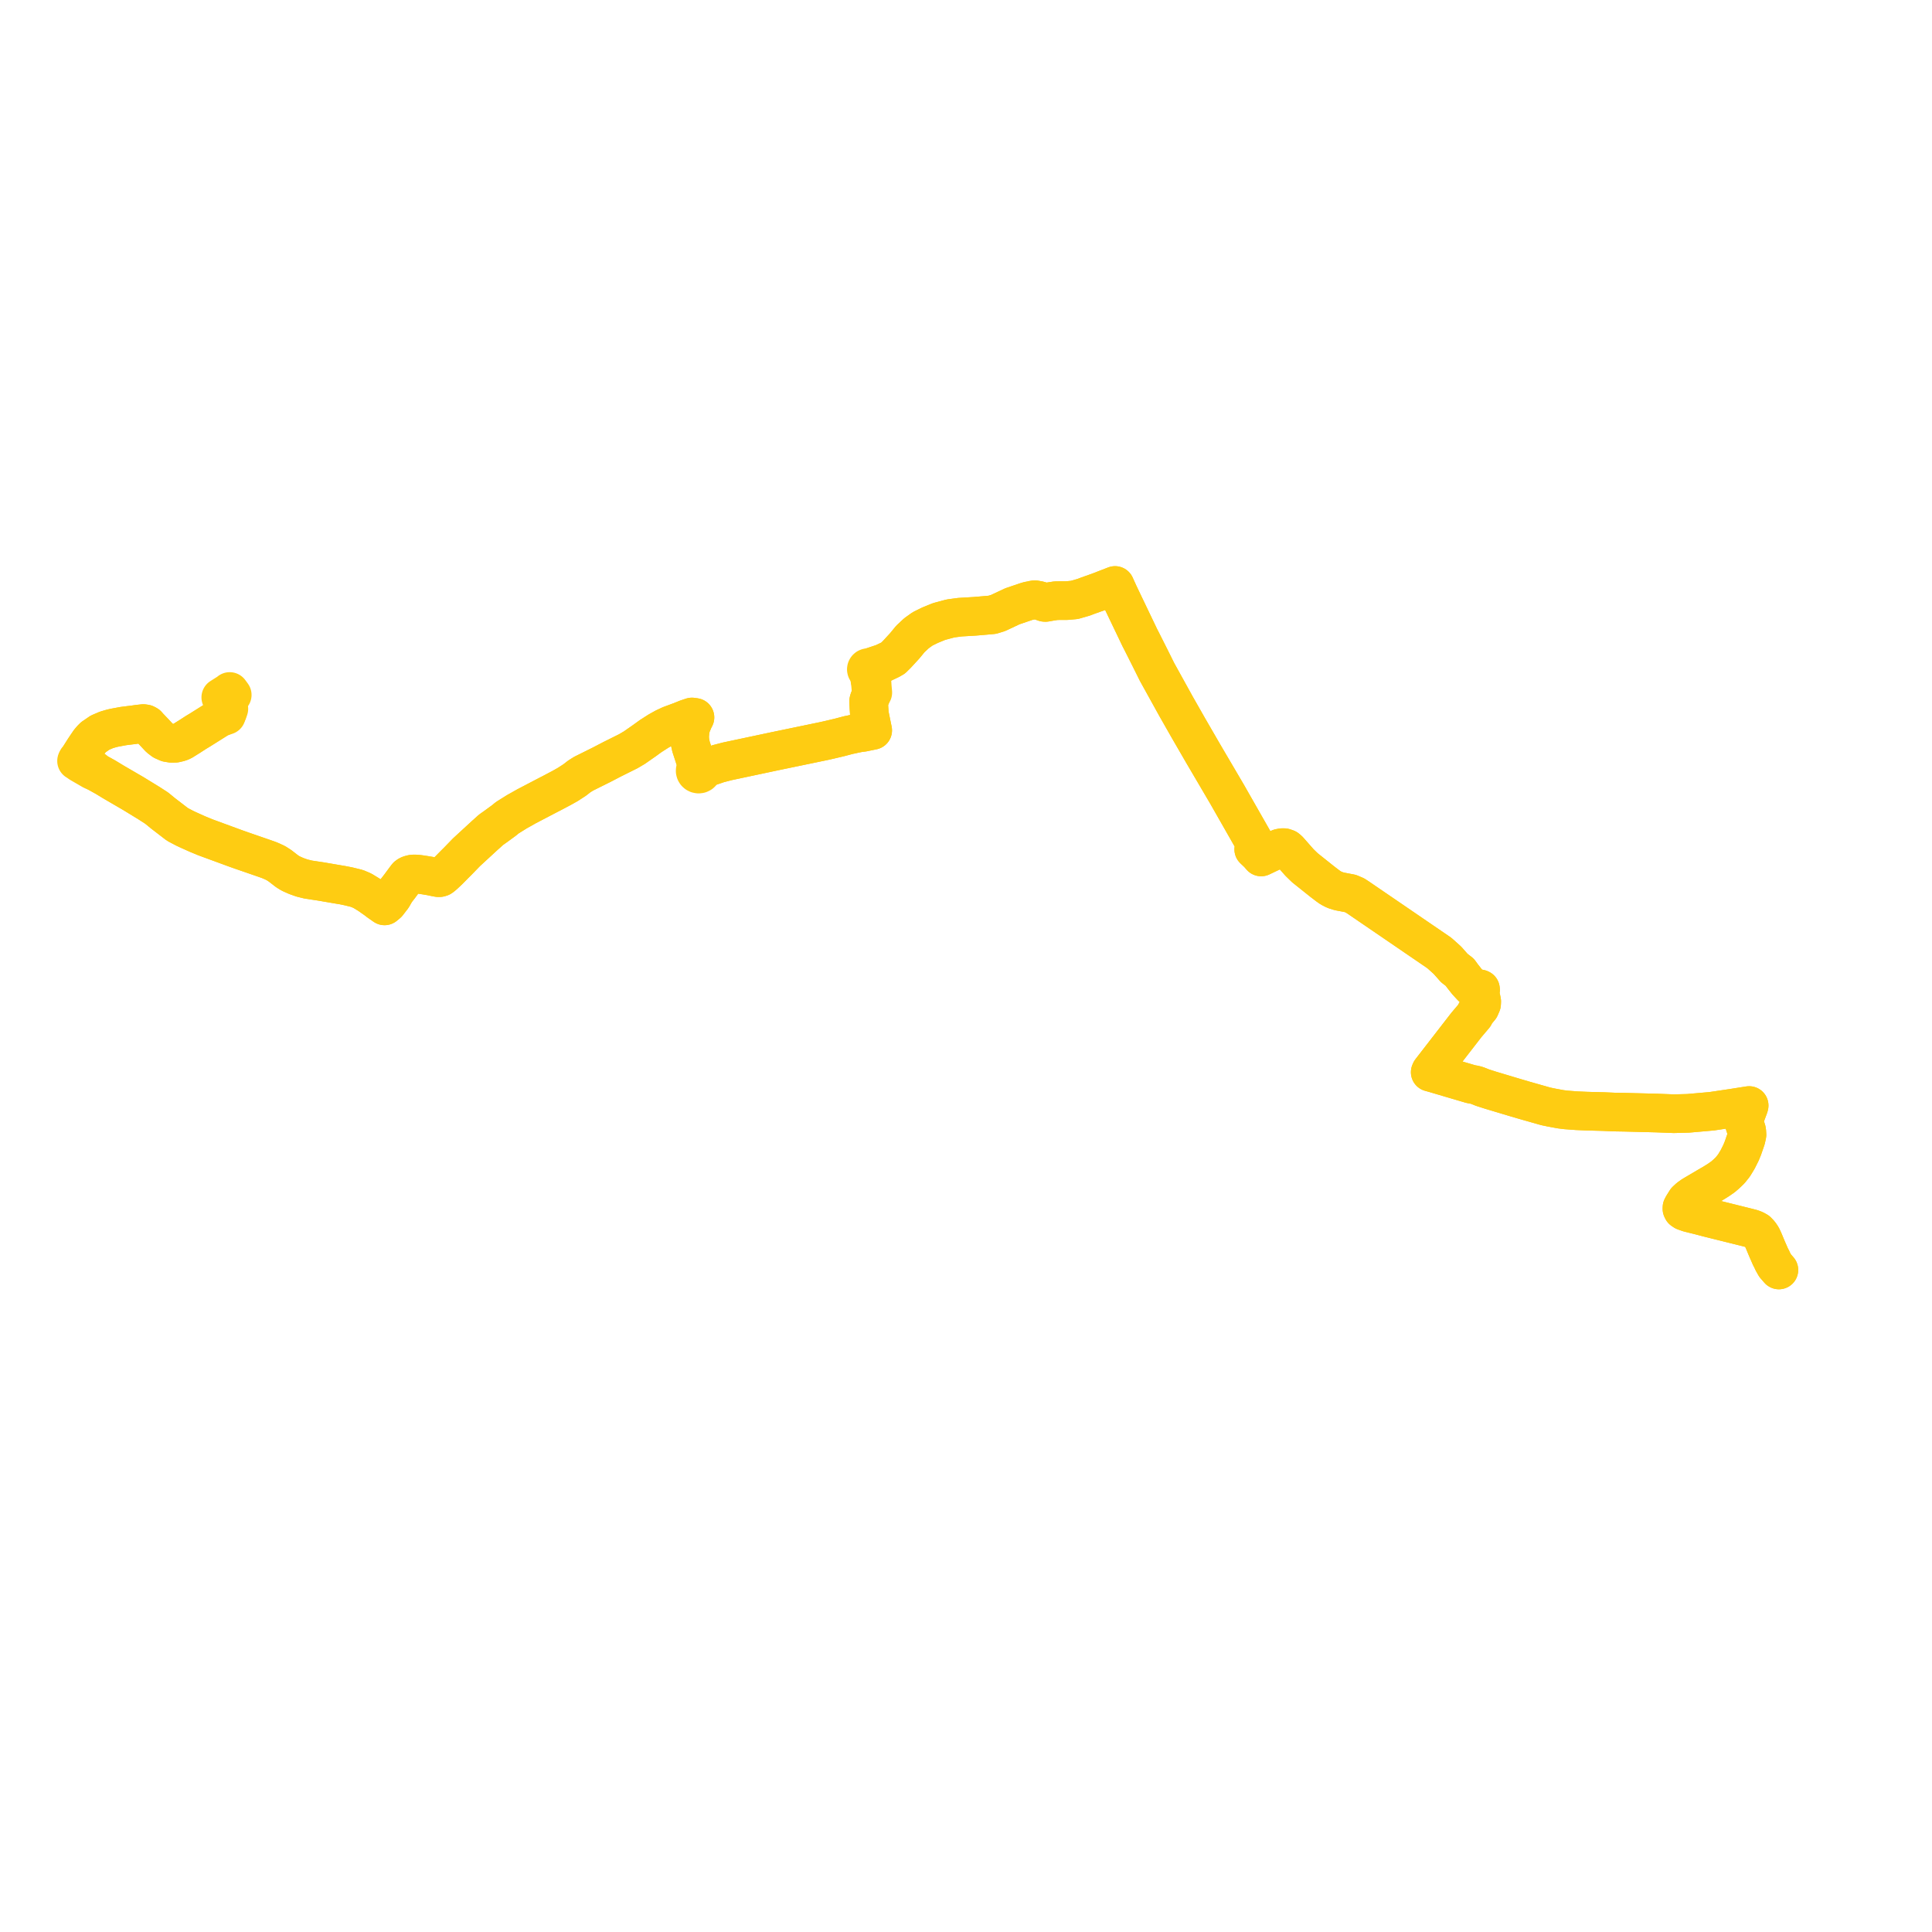     
<svg width="504.744" height="504.744" version="1.1"
     xmlns="http://www.w3.org/2000/svg">

  <title>Plan de ligne</title>
  <desc>Du 0000-00-00 au 9999-01-01</desc>

<path d='M 464.744 331.785 L 463.759 330.649 L 463.166 329.598 L 462.885 328.971 L 462.553 328.344 L 461.626 326.229 L 460.705 324.023 L 460.274 323.108 L 459.732 322.313 L 459.103 321.654 L 458.426 321.27 L 457.681 320.99 L 456.479 320.677 L 446.33 318.154 L 443.869 317.51 L 441.18 316.842 L 440.033 316.434 L 439.575 316.129 L 439.415 315.808 L 439.427 315.457 L 439.659 315.013 L 440.51 313.656 L 441.284 312.946 L 442.227 312.278 L 443.909 311.288 L 446.795 309.586 L 447.362 309.274 L 448.879 308.332 L 450.122 307.469 L 450.974 306.736 L 452.01 305.744 L 453.022 304.471 L 453.966 302.919 L 454.841 301.172 L 455.347 299.943 L 456.153 297.614 L 456.406 296.45 L 456.348 295.529 L 456.254 295.097 L 456.065 294.623 L 455.9 294.093 L 455.676 293.409 L 455.629 293.011 L 455.759 292.227 L 456.03 291.443 L 456.906 289.082 L 456.973 288.825 L 452.823 289.479 L 447.192 290.322 L 441.038 290.863 L 437.304 290.961 L 434.718 290.861 L 432.8 290.788 L 424.542 290.577 L 421.771 290.53 L 420.489 290.473 L 419.013 290.409 L 414.602 290.294 L 412.316 290.196 L 411.92 290.179 L 409.741 290.016 L 409.608 290.006 L 409.134 289.971 L 407.738 289.799 L 405.282 289.343 L 403.853 289.044 L 402.893 288.771 L 398.153 287.426 L 397.006 287.086 L 395.754 286.719 L 395.128 286.531 L 389.393 284.812 L 387.33 284.15 L 385.822 283.552 L 385.089 283.371 L 384.305 283.24 L 379.298 281.767 L 374.619 280.383 L 373.652 280.119 L 373.742 279.907 L 373.802 279.785 L 375.299 277.851 L 379.28 272.71 L 383.112 267.762 L 385.166 265.34 L 385.586 264.523 L 386.652 263.251 L 387.072 262.283 L 387.105 261.647 L 386.913 260.685 L 386.677 259.951 L 386.638 259.213 L 386.804 258.621 L 386.779 258.415 L 386.676 258.361 L 385.85 258.195 L 384.505 257.824 L 383.272 256.489 L 382.921 256.045 L 382.087 254.991 L 381.372 254.006 L 380.61 253.42 L 379.947 252.91 L 378.141 250.863 L 376.02 248.965 L 373.891 247.51 L 354.882 234.52 L 353.998 233.94 L 352.775 233.421 L 349.914 232.877 L 348.687 232.494 L 347.605 231.936 L 346.834 231.384 L 345.438 230.317 L 340.915 226.708 L 339.497 225.33 L 336.827 222.291 L 336.554 222.004 L 336.148 221.68 L 335.481 221.455 L 334.946 221.455 L 334.305 221.58 L 329.48 223.88 L 328.761 223.049 L 327.543 221.891 L 327.883 221.575 L 328.079 221.009 L 327.974 220.465 L 323.012 211.762 L 320.582 207.5 L 314.298 196.804 L 310.478 190.203 L 307.285 184.594 L 302.287 175.557 L 300.382 171.729 L 299.207 169.396 L 298.249 167.494 L 297.805 166.637 L 293.799 158.273 L 292.351 155.248 L 291.313 152.959 L 290.978 153.089 L 287.103 154.591 L 284.183 155.627 L 283.127 156.032 L 280.711 156.729 L 278.738 156.908 L 275.908 156.926 L 274.381 157.164 L 273.124 157.388 L 272.885 157.366 L 271.487 156.877 L 270.391 156.682 L 270.022 156.713 L 269.382 156.873 L 268.759 156.976 L 268.118 157.164 L 264.476 158.4 L 261.366 159.862 L 260.758 160.148 L 259.256 160.611 L 257.554 160.765 L 254.752 161.005 L 250.76 161.244 L 248.325 161.571 L 245.322 162.376 L 242.978 163.336 L 241.056 164.279 L 239.445 165.428 L 237.833 166.936 L 236.368 168.719 L 234.317 170.948 L 233.329 171.925 L 232.578 172.354 L 230.732 173.235 L 228.082 174.116 L 227.255 174.67 L 227.157 174.546 L 227.021 174.459 L 226.861 174.42 L 226.697 174.434 L 226.546 174.497 L 226.428 174.605 L 226.354 174.743 L 226.334 174.898 L 226.371 175.049 L 226.46 175.18 L 226.592 175.276 L 226.75 175.325 L 226.916 175.32 L 227.088 176.073 L 227.254 177.386 L 227.321 177.913 L 227.436 178.824 L 227.482 179.335 L 227.621 180.869 L 227.579 181.422 L 227.459 182.079 L 227.152 182.524 L 227.035 182.813 L 226.936 183.211 L 227.019 184.916 L 227.134 186.593 L 227.723 189.489 L 227.996 190.812 L 227.512 190.911 L 225.486 191.329 L 224.445 191.46 L 223.861 191.575 L 223.179 191.71 L 222.444 191.882 L 221.776 192.013 L 220.96 192.224 L 219.399 192.639 L 216.673 193.283 L 215.239 193.606 L 208.114 195.084 L 202.441 196.261 L 190.021 198.898 L 187.657 199.513 L 184.615 200.557 L 183.937 200.587 L 182.947 200.613 L 182.644 200.525 L 182.01 199.597 L 181.907 199.286 L 180.541 195.09 L 180.276 193.892 L 180.151 192.557 L 180.313 190.598 L 180.645 189.464 L 181.208 188.112 L 181.56 187.43 L 181.168 187.375 L 180.775 187.319 L 179.406 187.78 L 178.466 188.16 L 177.814 188.423 L 175.106 189.425 L 173.589 190.133 L 172.006 191.018 L 169.995 192.307 L 169.356 192.77 L 168.464 193.418 L 165.755 195.31 L 164.144 196.26 L 159.898 198.374 L 157.999 199.365 L 157.205 199.778 L 154.994 200.877 L 152.427 202.157 L 151.311 202.861 L 150.444 203.542 L 150.309 203.649 L 150.165 203.762 L 148.333 204.946 L 146.765 205.831 L 143.975 207.306 L 143.394 207.599 L 141.99 208.332 L 140.83 208.938 L 137.576 210.638 L 135.996 211.531 L 135.07 212.045 L 133.389 213.097 L 132.507 213.647 L 131.662 214.348 L 129.527 215.908 L 128.266 216.801 L 126.986 217.963 L 126.776 218.14 L 121.876 222.651 L 120.43 224.142 L 119.662 224.933 L 119.207 225.387 L 118.674 225.918 L 118.339 226.258 L 117.177 227.435 L 116.118 228.434 L 115.548 228.926 L 115.2 229.179 L 114.822 229.292 L 114.49 229.291 L 114.147 229.226 L 113.634 229.128 L 112.555 228.901 L 111.21 228.675 L 109.992 228.489 L 109.343 228.401 L 108.468 228.327 L 107.918 228.334 L 107.604 228.383 L 107.049 228.534 L 106.754 228.655 L 106.496 228.812 L 106.348 228.942 L 106.158 229.185 L 105.751 229.726 L 104.403 231.551 L 103.394 232.847 L 102.535 234.353 L 101.245 236.024 L 100.471 236.664 L 98.903 235.567 L 98.342 235.13 L 96.448 233.791 L 94.667 232.701 L 93.244 232.102 L 90.94 231.538 L 90.793 231.511 L 89.433 231.246 L 83.847 230.291 L 80.533 229.791 L 79.393 229.51 L 78.88 229.383 L 77.393 228.854 L 76.25 228.342 L 75.944 228.205 L 75.031 227.644 L 73.129 226.171 L 72.062 225.488 L 70.882 224.941 L 70.193 224.659 L 69.089 224.269 L 63.342 222.283 L 62.001 221.81 L 61.614 221.673 L 53.652 218.749 L 51.618 217.908 L 49.297 216.867 L 48.269 216.386 L 46.36 215.381 L 42.59 212.484 L 40.947 211.134 L 39.63 210.283 L 38.887 209.803 L 34.828 207.318 L 34.362 207.047 L 29.863 204.428 L 29.255 204.061 L 27.55 203.028 L 25.303 201.779 L 24.538 201.113 L 22.104 199.686 L 20.219 198.421 L 20.493 198.115 L 20.781 197.663 L 22.075 195.628 L 22.119 195.562 L 22.272 195.337 L 23.346 193.748 L 23.936 193.057 L 24.428 192.566 L 24.679 192.406 L 25.96 191.524 L 26.129 191.407 L 27.81 190.687 L 29.028 190.329 L 29.852 190.13 L 32.201 189.693 L 33.167 189.567 L 34.918 189.355 L 35.988 189.198 L 37.436 189.037 L 38.013 189.123 L 38.48 189.373 L 38.899 189.855 L 40.346 191.369 L 41.676 192.794 L 42.645 193.526 L 43.757 194.02 L 44.825 194.192 L 45.812 194.17 L 46.869 193.924 L 47.598 193.633 L 48.464 193.093 L 49.578 192.399 L 51.243 191.32 L 52.214 190.739 L 57.25 187.573 L 57.888 187.319 L 58.63 187.073 L 59.149 186.901' fill='transparent' stroke='#FECC12' stroke-linecap='round' stroke-linejoin='round' stroke-width='10.095'/><path d='M 60.673 181.556 L 60.014 180.654 L 59.718 180.906 L 58.925 181.406 L 57.68 182.192 L 57.986 182.612 L 58.273 183.005 L 58.814 183.746 L 59.306 184.421 L 59.792 185.17 L 59.546 185.905 L 59.306 186.249 L 58.866 186.538 L 57.888 187.319 L 57.25 187.573 L 55.327 188.782 L 52.214 190.739 L 51.243 191.32 L 49.578 192.399 L 48.464 193.093 L 47.598 193.633 L 46.869 193.924 L 45.812 194.17 L 44.825 194.192 L 43.757 194.02 L 42.645 193.526 L 41.676 192.794 L 40.346 191.369 L 38.899 189.855 L 38.48 189.373 L 38.013 189.123 L 37.436 189.037 L 36.823 189.105 L 35.988 189.198 L 34.918 189.355 L 33.167 189.567 L 32.201 189.693 L 29.852 190.13 L 29.028 190.329 L 27.81 190.687 L 26.129 191.407 L 25.96 191.524 L 24.679 192.406 L 24.428 192.566 L 23.936 193.057 L 23.346 193.748 L 22.272 195.337 L 22.119 195.562 L 22.075 195.628 L 20.781 197.663 L 20.493 198.115 L 20.219 198.421 L 20 198.803 L 20.152 198.877 L 20.354 199.02 L 20.901 199.409 L 21.907 199.993 L 24.143 201.288 L 24.381 201.389 L 25.303 201.779 L 27.55 203.028 L 29.255 204.061 L 29.863 204.428 L 34.362 207.047 L 34.828 207.318 L 38.887 209.803 L 39.63 210.283 L 40.947 211.134 L 42.59 212.484 L 46.36 215.381 L 48.269 216.386 L 49.297 216.867 L 51.618 217.908 L 52.199 218.148 L 53.652 218.749 L 61.614 221.673 L 62.001 221.81 L 63.342 222.283 L 69.089 224.269 L 70.193 224.659 L 70.882 224.941 L 72.062 225.488 L 73.129 226.171 L 75.031 227.644 L 75.944 228.205 L 76.25 228.342 L 77.393 228.854 L 78.88 229.383 L 80.533 229.791 L 83.847 230.291 L 89.433 231.246 L 90.793 231.511 L 90.94 231.538 L 93.244 232.102 L 94.667 232.701 L 96.448 233.791 L 98.342 235.13 L 98.903 235.567 L 100.471 236.664 L 101.245 236.024 L 102.535 234.353 L 103.394 232.847 L 104.403 231.551 L 105.751 229.726 L 106.158 229.185 L 106.348 228.942 L 106.496 228.812 L 106.754 228.655 L 107.049 228.534 L 107.604 228.383 L 107.918 228.334 L 108.468 228.327 L 109.343 228.401 L 109.992 228.489 L 111.21 228.675 L 112.555 228.901 L 113.634 229.128 L 114.147 229.226 L 114.49 229.291 L 114.822 229.292 L 115.2 229.179 L 115.548 228.926 L 116.118 228.434 L 117.177 227.435 L 118.339 226.258 L 118.674 225.918 L 119.207 225.387 L 119.662 224.933 L 120.43 224.142 L 121.876 222.651 L 126.776 218.14 L 126.986 217.963 L 128.266 216.801 L 129.527 215.908 L 131.662 214.348 L 132.507 213.647 L 133.389 213.097 L 135.07 212.045 L 135.996 211.531 L 137.576 210.638 L 140.83 208.938 L 141.99 208.332 L 143.394 207.599 L 143.975 207.306 L 146.765 205.831 L 148.333 204.946 L 150.165 203.762 L 150.309 203.649 L 150.444 203.542 L 151.311 202.861 L 152.427 202.157 L 154.994 200.877 L 157.205 199.778 L 157.999 199.365 L 159.898 198.374 L 164.144 196.26 L 165.755 195.31 L 168.464 193.418 L 169.356 192.77 L 169.995 192.307 L 172.006 191.018 L 173.589 190.133 L 175.106 189.425 L 177.814 188.423 L 178.466 188.16 L 179.406 187.78 L 180.775 187.319 L 181.168 187.375 L 181.56 187.43 L 181.208 188.112 L 180.645 189.464 L 180.313 190.598 L 180.151 192.557 L 180.276 193.892 L 180.541 195.09 L 181.907 199.286 L 182.01 199.597 L 182.083 200.628 L 181.875 200.777 L 181.722 200.976 L 181.626 201.21 L 181.617 201.452 L 181.677 201.681 L 181.798 201.887 L 181.975 202.055 L 182.194 202.171 L 182.501 202.231 L 182.811 202.19 L 183.089 202.053 L 183.292 201.848 L 183.415 201.592 L 184.615 200.557 L 187.657 199.513 L 190.021 198.898 L 202.441 196.261 L 208.114 195.084 L 215.239 193.606 L 216.673 193.283 L 219.399 192.639 L 220.96 192.224 L 221.776 192.013 L 222.444 191.882 L 223.179 191.71 L 224.445 191.46 L 225.486 191.329 L 227.512 190.911 L 227.996 190.812 L 227.723 189.489 L 227.134 186.593 L 227.019 184.916 L 226.936 183.211 L 227.035 182.813 L 227.152 182.524 L 227.459 182.079 L 227.579 181.422 L 228.022 180.928 L 227.924 179.867 L 227.888 179.47 L 227.84 178.74 L 227.82 178.426 L 227.633 177.991 L 227.574 177.909 L 227.401 177.668 L 227.254 177.386 L 227.088 176.073 L 226.916 175.32 L 227.055 175.272 L 227.173 175.188 L 227.257 175.073 L 227.301 174.941 L 227.3 174.802 L 227.255 174.67 L 228.082 174.116 L 230.732 173.235 L 231.722 172.762 L 232.578 172.354 L 233.329 171.925 L 234.317 170.948 L 236.368 168.719 L 237.833 166.936 L 239.445 165.428 L 241.056 164.279 L 242.978 163.336 L 245.322 162.376 L 248.325 161.571 L 250.76 161.244 L 254.752 161.005 L 257.554 160.765 L 259.256 160.611 L 260.758 160.148 L 261.366 159.862 L 264.476 158.4 L 268.118 157.164 L 268.759 156.976 L 269.382 156.873 L 270.022 156.713 L 270.391 156.682 L 271.487 156.877 L 272.885 157.366 L 273.124 157.388 L 274.381 157.164 L 275.908 156.926 L 278.738 156.908 L 280.711 156.729 L 283.127 156.032 L 284.183 155.627 L 287.103 154.591 L 290.978 153.089 L 291.313 152.959 L 292.351 155.248 L 297.805 166.637 L 298.249 167.494 L 299.207 169.396 L 300.382 171.729 L 302.287 175.557 L 307.285 184.594 L 310.478 190.203 L 313.397 195.247 L 314.298 196.804 L 320.582 207.5 L 327.974 220.465 L 328.079 221.009 L 327.883 221.575 L 327.543 221.891 L 328.761 223.049 L 329.48 223.88 L 334.305 221.58 L 334.946 221.455 L 335.481 221.455 L 336.148 221.68 L 336.554 222.004 L 336.827 222.291 L 339.497 225.33 L 340.915 226.708 L 345.438 230.317 L 346.834 231.384 L 347.605 231.936 L 348.687 232.494 L 349.914 232.877 L 352.775 233.421 L 353.998 233.94 L 354.882 234.52 L 358.809 237.204 L 376.02 248.965 L 378.141 250.863 L 379.947 252.91 L 380.61 253.42 L 381.372 254.006 L 382.087 254.991 L 383.272 256.489 L 384.505 257.824 L 385.85 258.195 L 386.676 258.361 L 386.779 258.415 L 386.804 258.621 L 386.638 259.213 L 386.677 259.951 L 386.913 260.685 L 387.105 261.647 L 387.072 262.283 L 386.652 263.251 L 385.586 264.523 L 385.166 265.34 L 383.112 267.762 L 377.344 275.209 L 375.299 277.851 L 373.802 279.785 L 373.742 279.907 L 373.652 280.119 L 374.619 280.383 L 379.298 281.767 L 384.305 283.24 L 385.089 283.371 L 385.822 283.552 L 387.33 284.15 L 389.393 284.812 L 395.128 286.531 L 395.754 286.719 L 397.006 287.086 L 398.153 287.426 L 401.804 288.462 L 403.853 289.044 L 405.282 289.343 L 407.738 289.799 L 409.134 289.971 L 409.608 290.006 L 409.741 290.016 L 411.92 290.179 L 412.316 290.196 L 414.602 290.294 L 419.013 290.409 L 420.489 290.473 L 421.771 290.53 L 424.542 290.577 L 432.8 290.788 L 437.304 290.961 L 441.038 290.863 L 447.192 290.322 L 452.823 289.479 L 456.973 288.825 L 456.906 289.082 L 456.271 290.794 L 456.03 291.443 L 455.759 292.227 L 455.629 293.011 L 455.676 293.409 L 455.9 294.093 L 456.065 294.623 L 456.254 295.097 L 456.348 295.529 L 456.406 296.45 L 456.153 297.614 L 455.347 299.943 L 454.841 301.172 L 453.966 302.919 L 453.022 304.471 L 452.01 305.744 L 450.974 306.736 L 450.122 307.469 L 448.879 308.332 L 447.362 309.274 L 446.795 309.586 L 443.909 311.288 L 442.227 312.278 L 441.284 312.946 L 440.51 313.656 L 439.659 315.013 L 439.427 315.457 L 439.415 315.808 L 439.575 316.129 L 440.033 316.434 L 441.18 316.842 L 443.869 317.51 L 444.384 317.645 L 446.33 318.154 L 456.479 320.677 L 457.681 320.99 L 458.426 321.27 L 459.103 321.654 L 459.732 322.313 L 460.274 323.108 L 460.705 324.023 L 461.158 325.108 L 461.626 326.229 L 462.553 328.344 L 462.885 328.971 L 463.166 329.598 L 463.759 330.649 L 464.744 331.785' fill='transparent' stroke='#FECC12' stroke-linecap='round' stroke-linejoin='round' stroke-width='10.095'/>
</svg>
